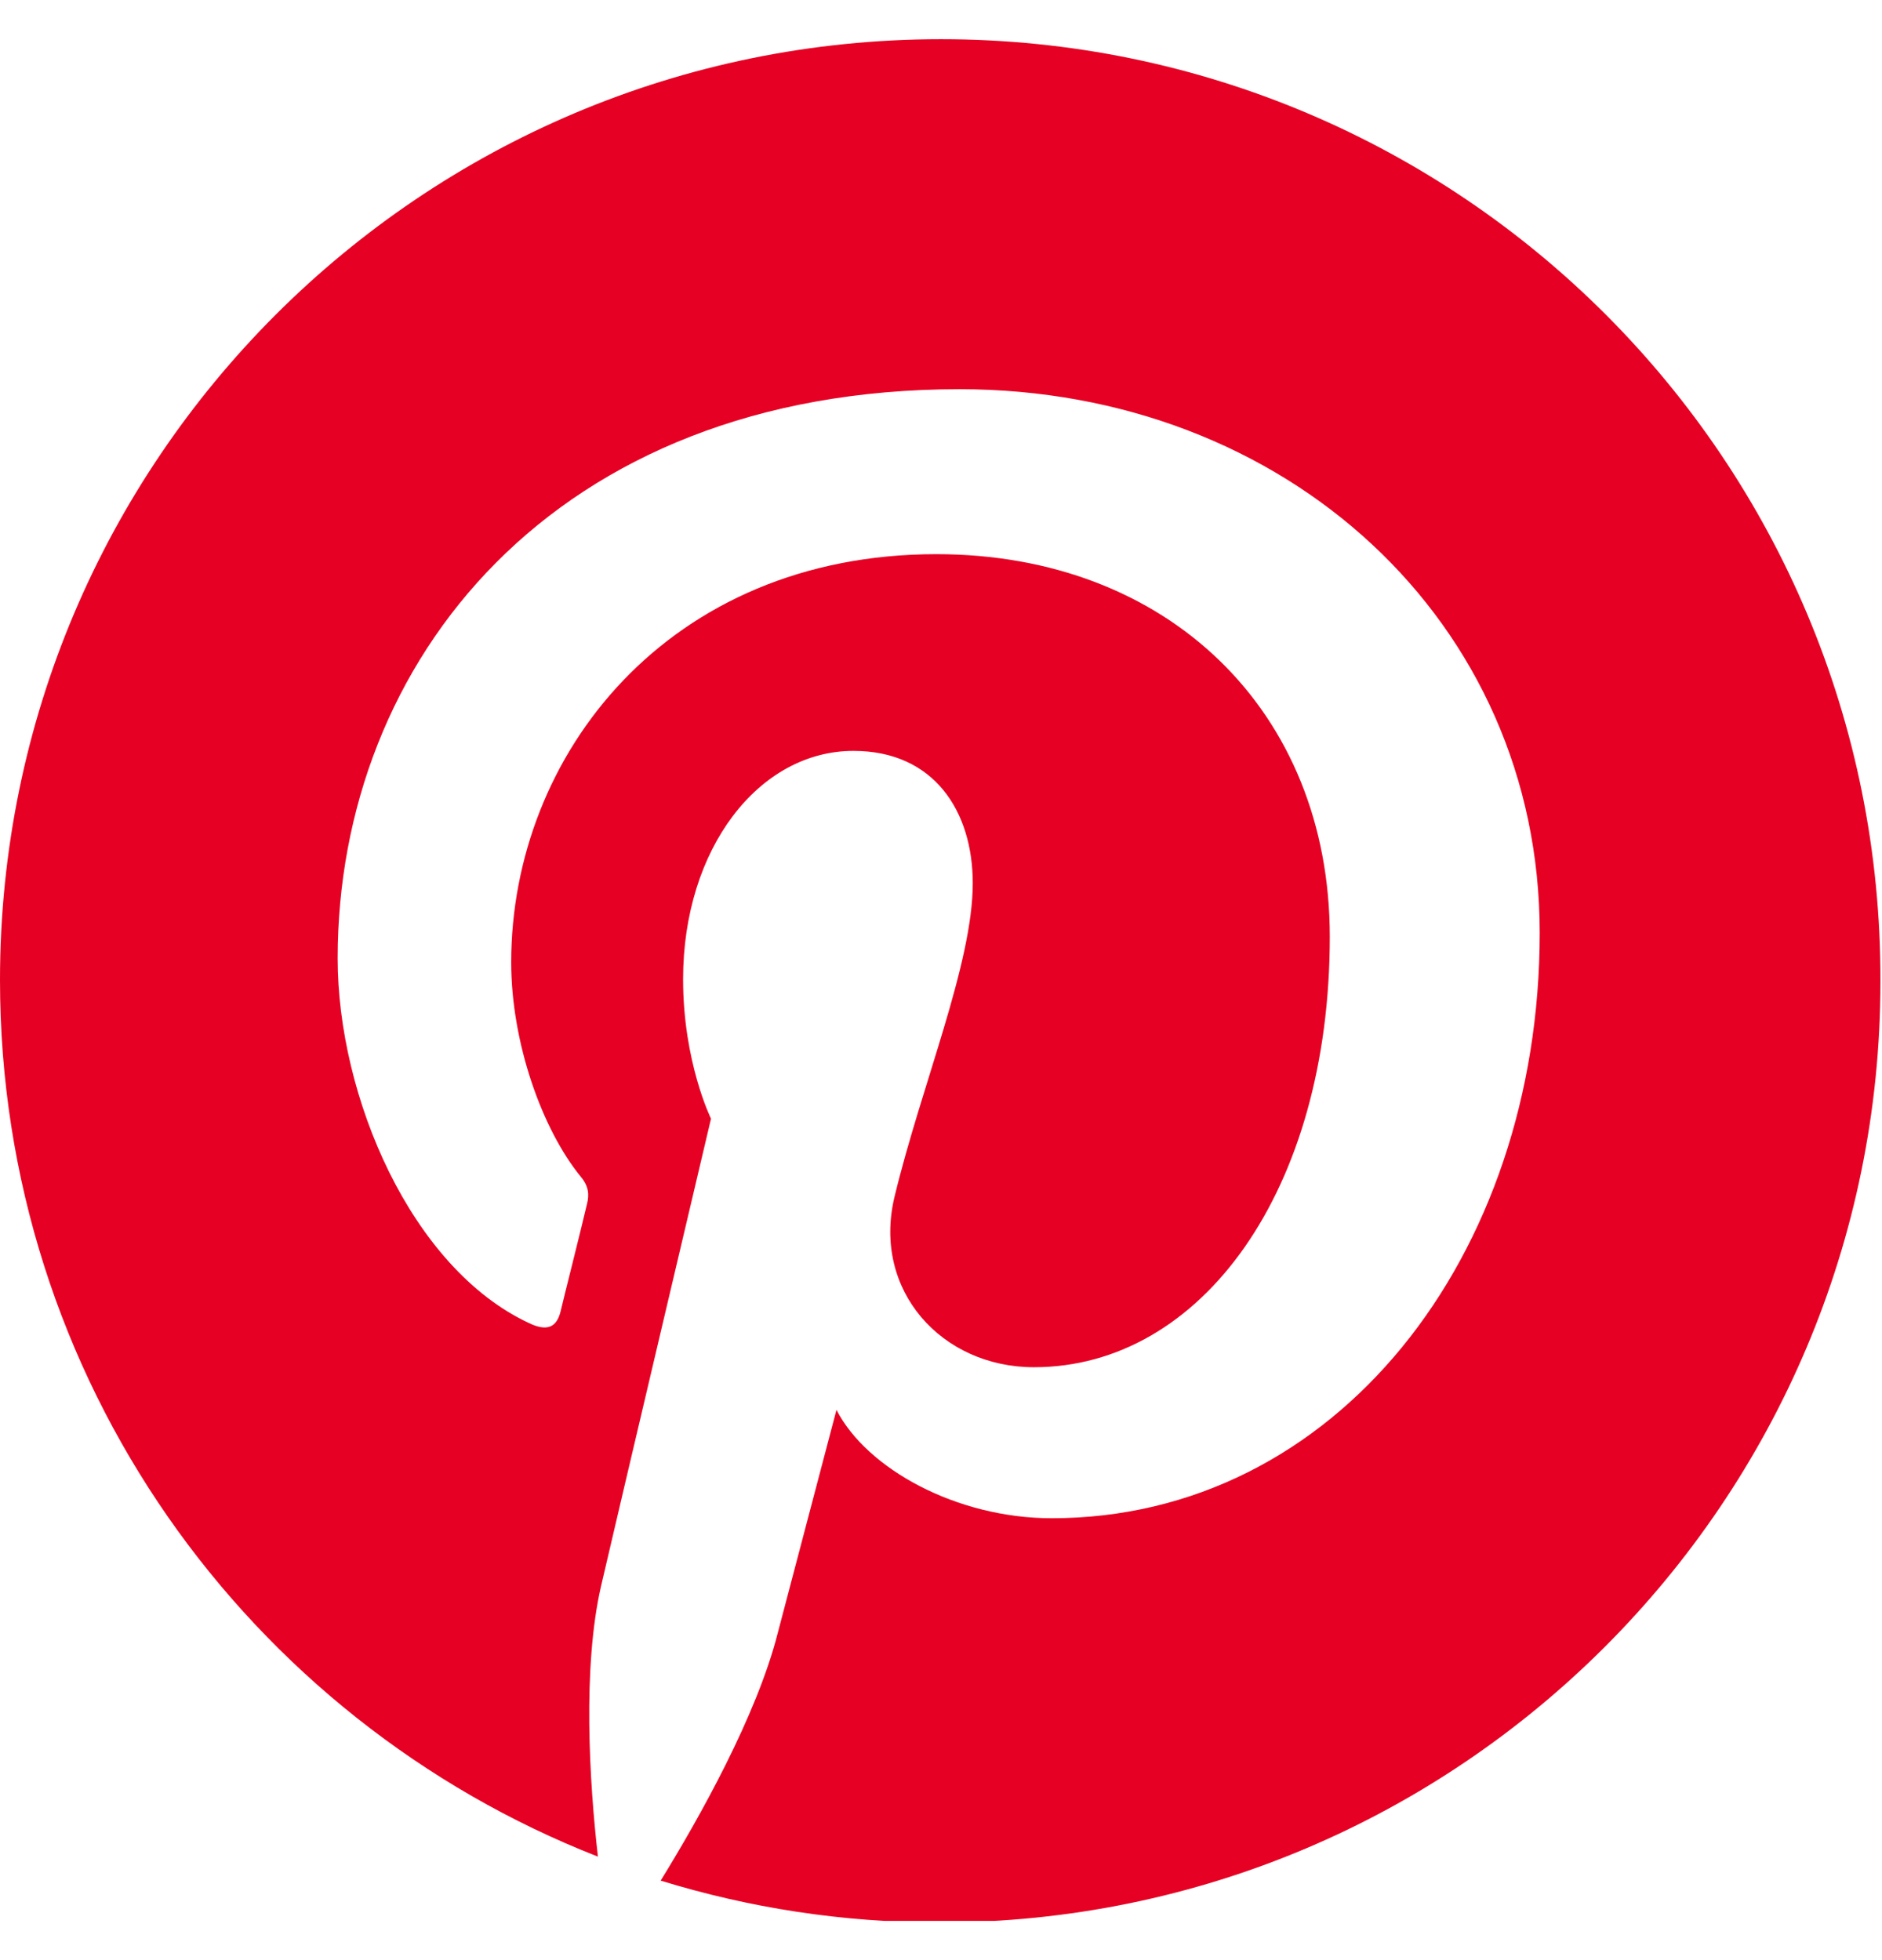 <svg width="24" height="25" viewBox="0 0 24 25" fill="none" xmlns="http://www.w3.org/2000/svg">
<g clip-path="url(#clip0_248_18)">
<path d="M12 0.5C5.373 0.5 0 5.873 0 12.5C0 17.586 3.16 21.932 7.625 23.68C7.516 22.732 7.427 21.27 7.664 20.233C7.881 19.295 9.067 14.268 9.067 14.268C9.067 14.268 8.711 13.547 8.711 12.49C8.711 10.821 9.679 9.577 10.884 9.577C11.911 9.577 12.405 10.347 12.405 11.265C12.405 12.293 11.753 13.833 11.407 15.265C11.121 16.46 12.01 17.438 13.185 17.438C15.319 17.438 16.958 15.186 16.958 11.947C16.958 9.073 14.894 7.068 11.941 7.068C8.523 7.068 6.519 9.626 6.519 12.273C6.519 13.3 6.914 14.406 7.407 15.009C7.506 15.127 7.516 15.236 7.486 15.354C7.398 15.73 7.19 16.549 7.151 16.717C7.101 16.935 6.973 16.984 6.746 16.875C5.244 16.174 4.306 13.991 4.306 12.223C4.306 8.441 7.052 4.964 12.237 4.964C16.395 4.964 19.635 7.927 19.635 11.898C19.635 16.036 17.027 19.364 13.412 19.364C12.197 19.364 11.052 18.732 10.667 17.982C10.667 17.982 10.064 20.273 9.916 20.836C9.649 21.883 8.919 23.186 8.425 23.986C9.551 24.332 10.736 24.52 11.98 24.52C18.607 24.52 23.98 19.147 23.98 12.52C24 5.873 18.627 0.5 12 0.5Z" fill="#E60023"/>
</g>
<defs>
<clipPath id="clip0_248_18">
<rect width="24" height="24" fill="white" transform="translate(0 0.5)"/>
</clipPath>
</defs>
</svg>
